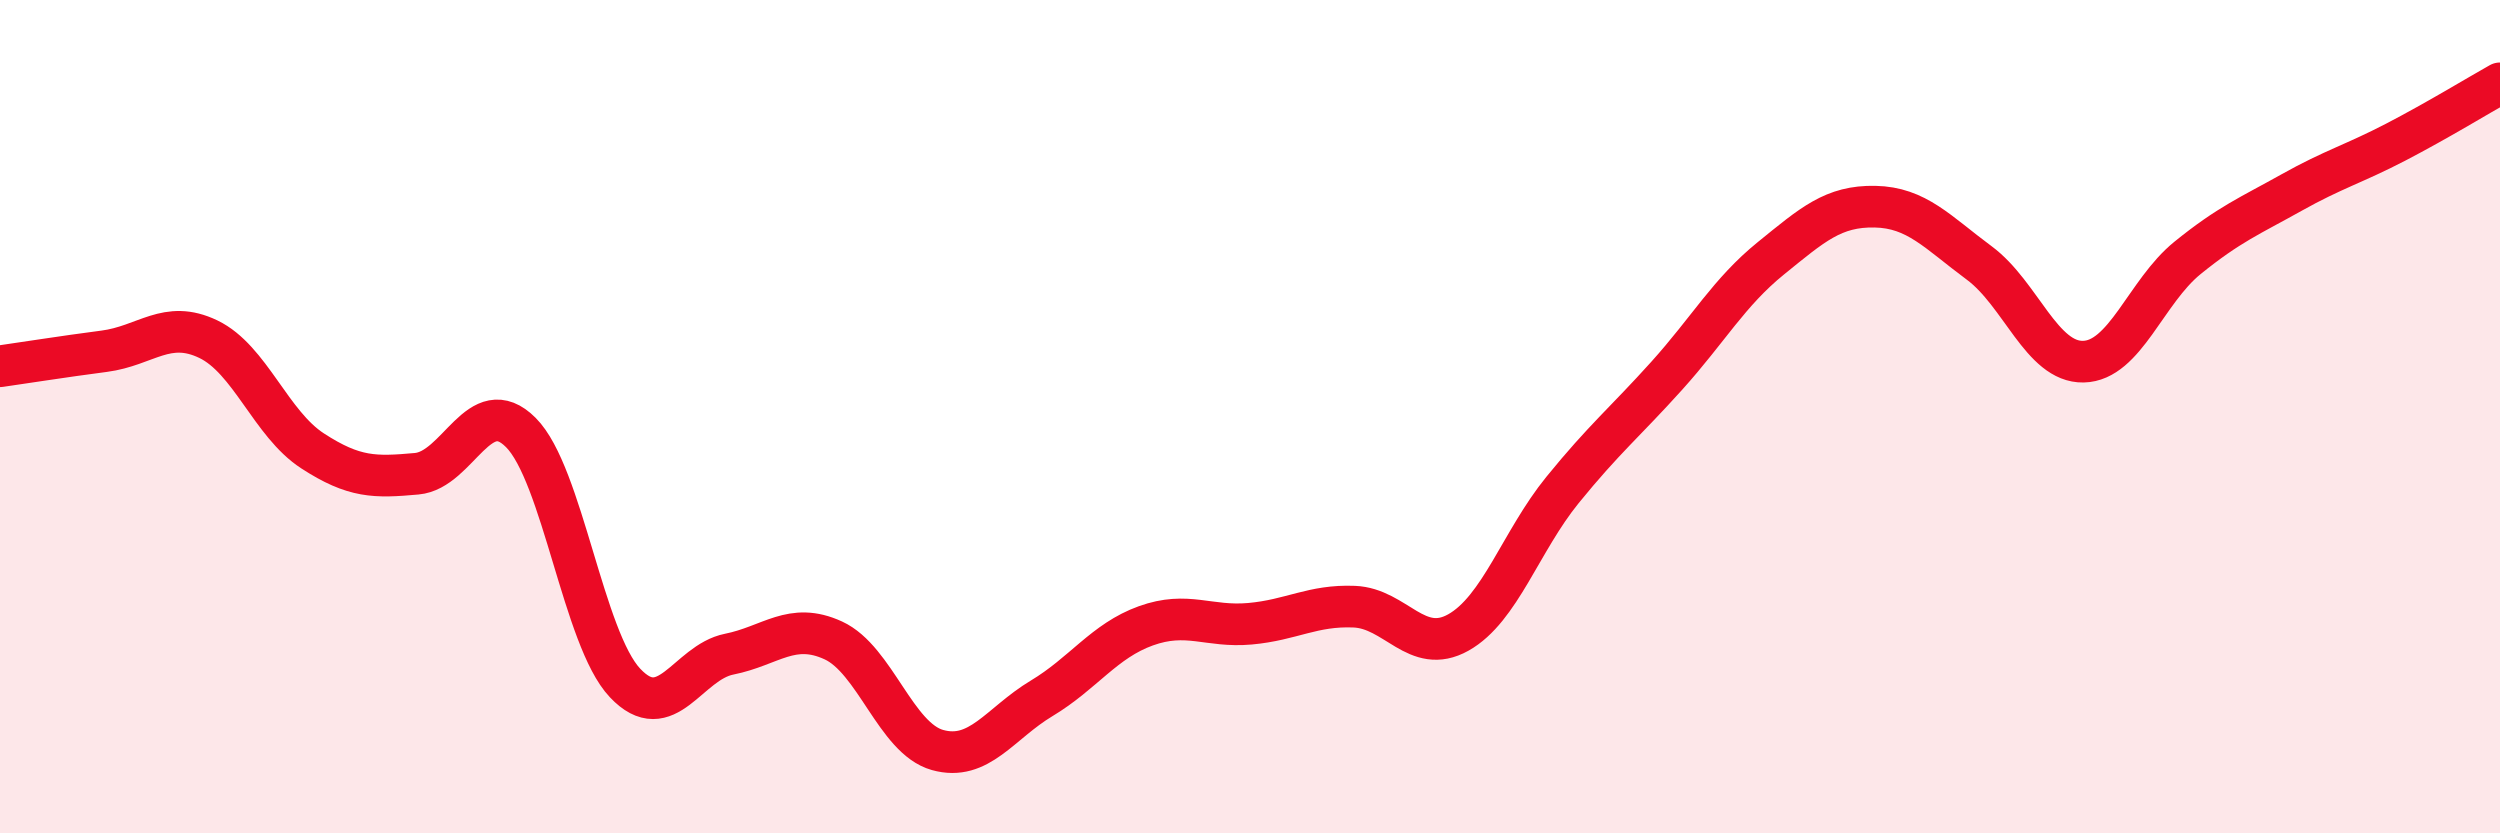 
    <svg width="60" height="20" viewBox="0 0 60 20" xmlns="http://www.w3.org/2000/svg">
      <path
        d="M 0,8.79 C 0.5,8.72 1.5,8.56 2.5,8.43 C 3.5,8.3 4,7.66 5,8.14 C 6,8.62 6.5,10.17 7.5,10.82 C 8.5,11.47 9,11.46 10,11.37 C 11,11.28 11.5,9.38 12.5,10.38 C 13.5,11.38 14,15.33 15,16.39 C 16,17.45 16.5,15.9 17.5,15.7 C 18.5,15.5 19,14.91 20,15.37 C 21,15.83 21.5,17.72 22.5,18 C 23.5,18.28 24,17.36 25,16.76 C 26,16.16 26.5,15.38 27.5,15.02 C 28.5,14.66 29,15.06 30,14.97 C 31,14.88 31.5,14.52 32.5,14.56 C 33.5,14.6 34,15.74 35,15.18 C 36,14.62 36.5,12.99 37.5,11.76 C 38.5,10.53 39,10.13 40,9.02 C 41,7.91 41.5,7.01 42.5,6.2 C 43.5,5.39 44,4.94 45,4.96 C 46,4.98 46.5,5.57 47.5,6.31 C 48.5,7.05 49,8.7 50,8.68 C 51,8.66 51.5,7 52.5,6.19 C 53.5,5.38 54,5.18 55,4.62 C 56,4.06 56.5,3.93 57.5,3.41 C 58.5,2.89 59.5,2.28 60,2L60 20L0 20Z"
        fill="#EB0A25"
        opacity="0.1"
        stroke-linecap="round"
        stroke-linejoin="round"
      />
      <path
        d="M 0,8.79 C 0.5,8.72 1.5,8.56 2.5,8.43 C 3.5,8.3 4,7.66 5,8.14 C 6,8.62 6.5,10.17 7.5,10.82 C 8.5,11.47 9,11.46 10,11.37 C 11,11.28 11.5,9.38 12.5,10.38 C 13.5,11.38 14,15.33 15,16.39 C 16,17.45 16.5,15.9 17.5,15.7 C 18.5,15.5 19,14.91 20,15.37 C 21,15.83 21.5,17.72 22.5,18 C 23.5,18.28 24,17.36 25,16.76 C 26,16.16 26.5,15.38 27.5,15.02 C 28.5,14.66 29,15.06 30,14.97 C 31,14.88 31.5,14.52 32.5,14.56 C 33.5,14.6 34,15.74 35,15.18 C 36,14.62 36.5,12.99 37.5,11.76 C 38.5,10.53 39,10.13 40,9.02 C 41,7.91 41.5,7.01 42.5,6.2 C 43.5,5.39 44,4.94 45,4.96 C 46,4.98 46.5,5.57 47.5,6.31 C 48.5,7.05 49,8.7 50,8.68 C 51,8.66 51.5,7 52.5,6.19 C 53.5,5.38 54,5.18 55,4.62 C 56,4.06 56.5,3.93 57.5,3.41 C 58.5,2.89 59.5,2.28 60,2"
        stroke="#EB0A25"
        stroke-width="1"
        fill="none"
        stroke-linecap="round"
        stroke-linejoin="round"
      />
    </svg>
  